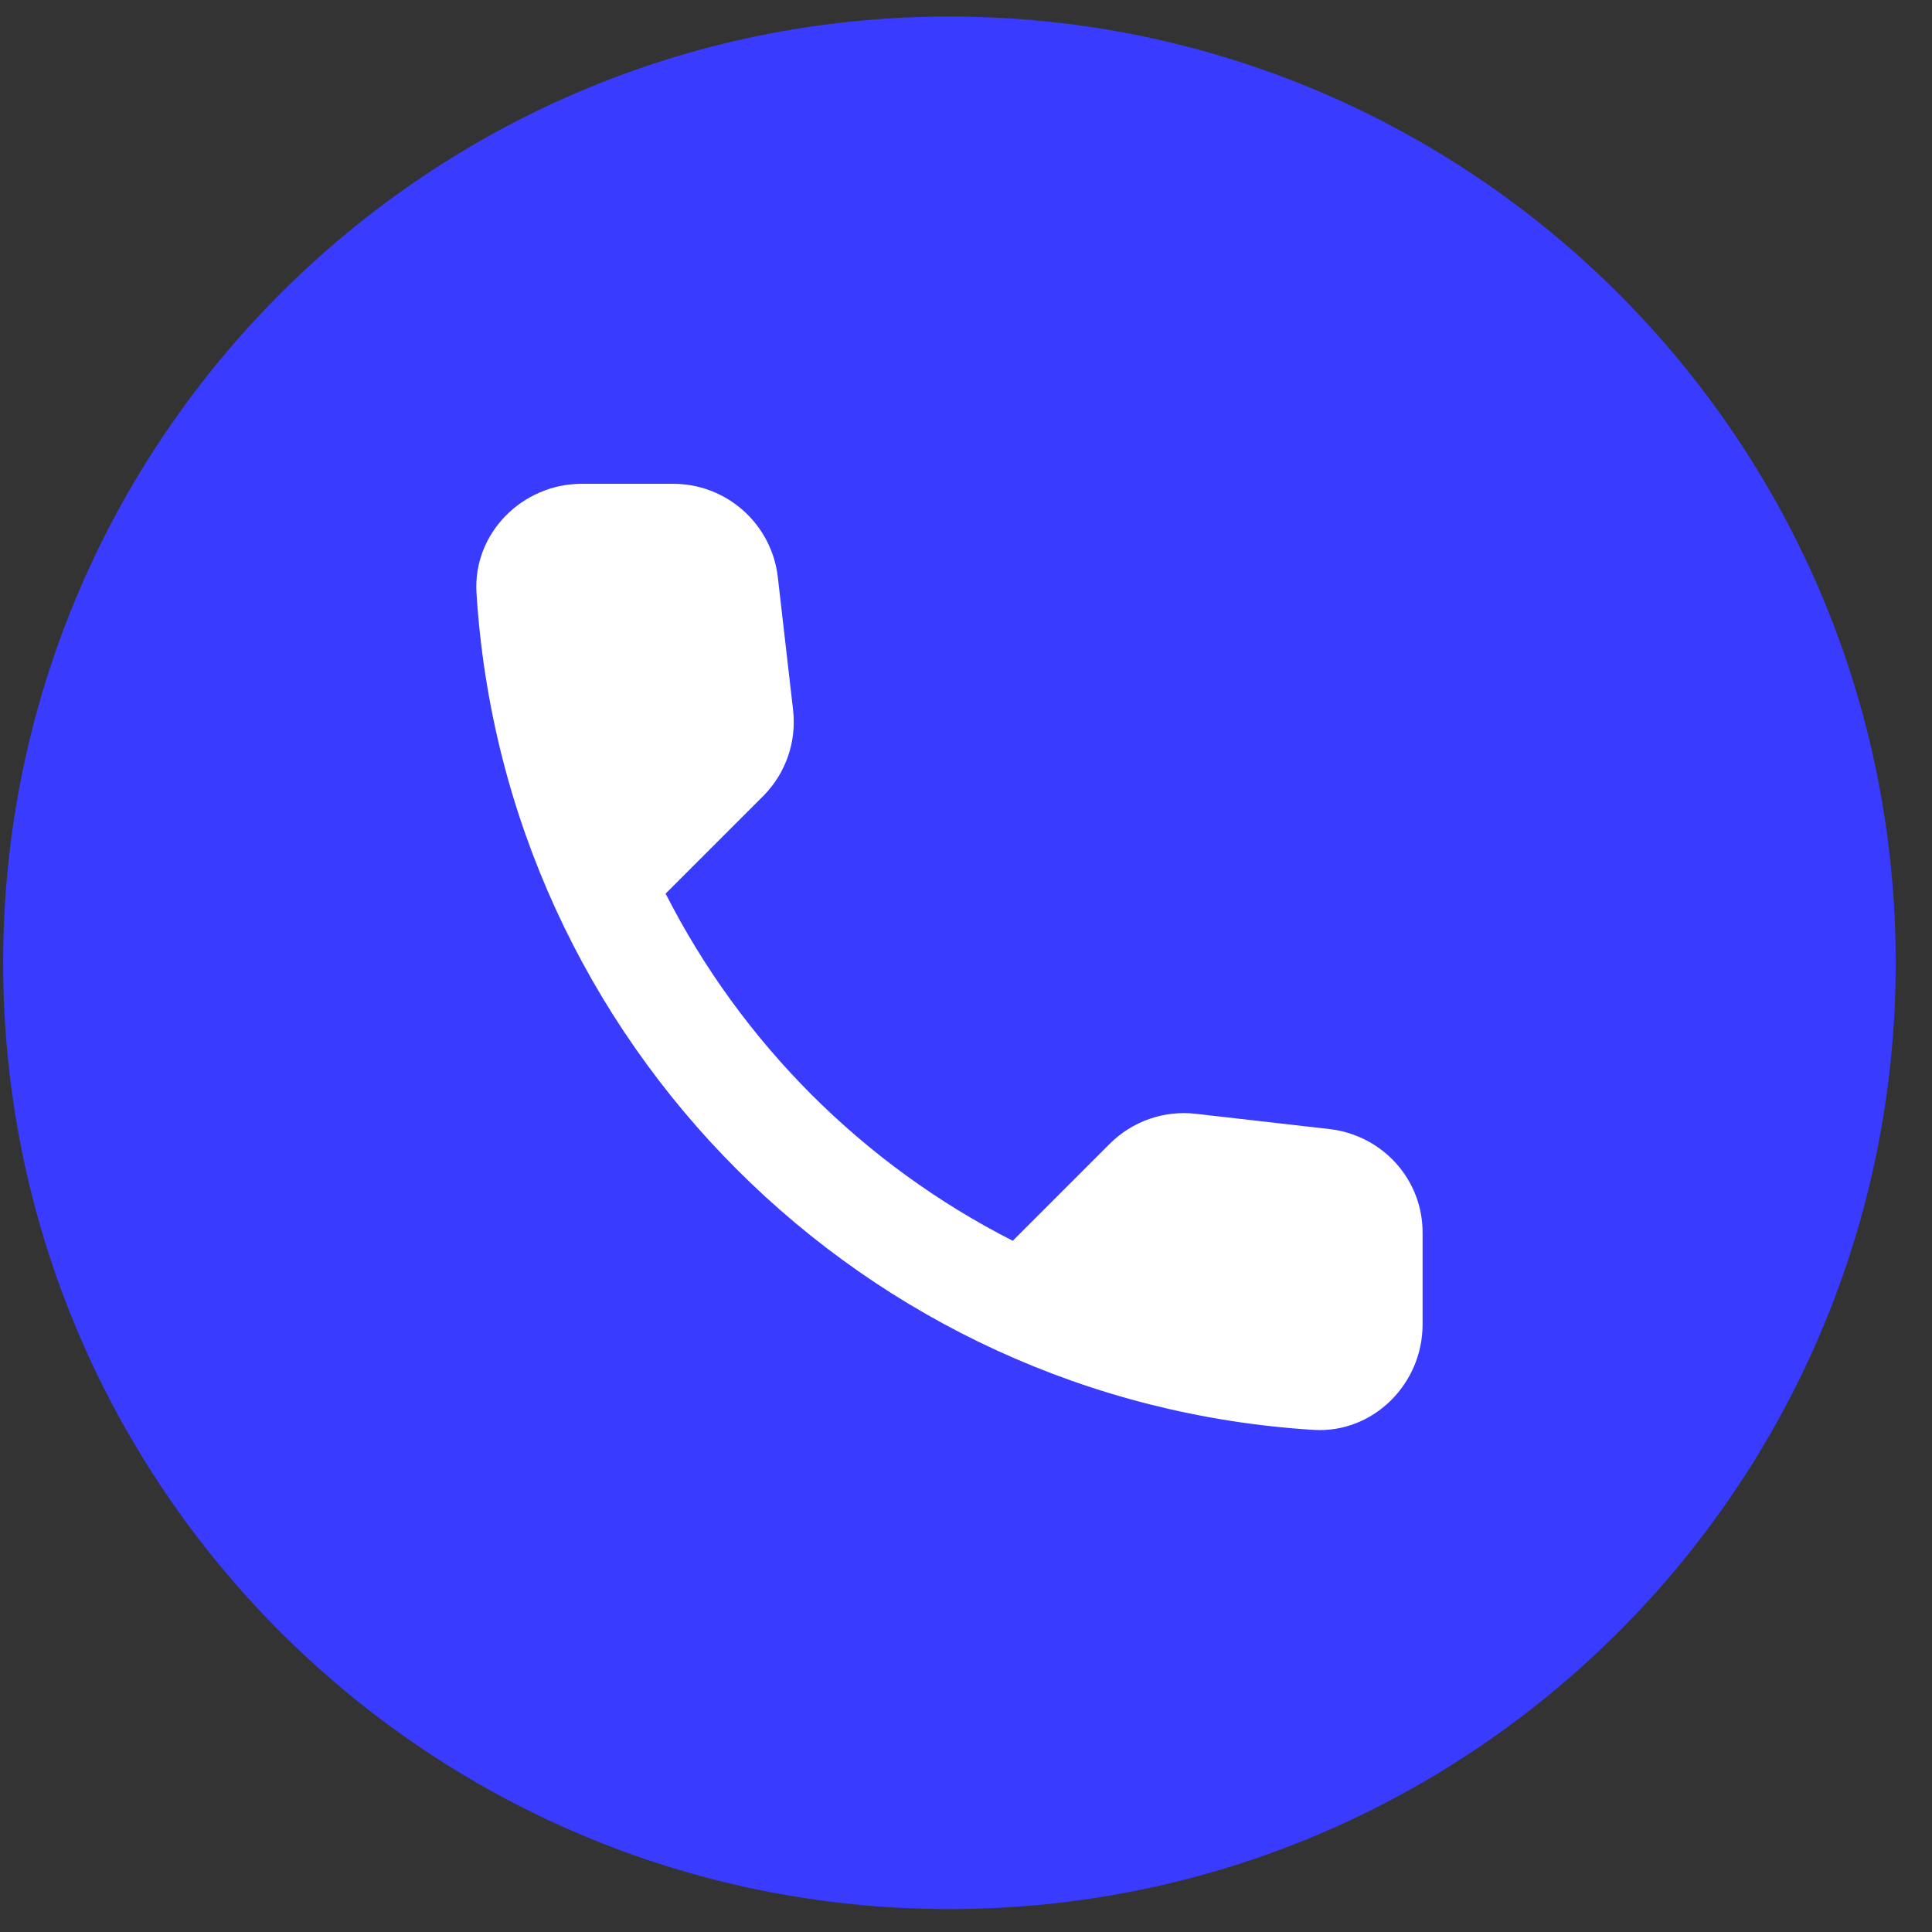 <svg xmlns="http://www.w3.org/2000/svg" width="49" height="49" viewBox="0 0 49 49" fill="none"><rect x="0" y="0" width="49" height="49" fill="#333333" stroke="none"/><path d="M0.08 24.419C0.08 11.164 10.825 0.419 24.08 0.419C37.335 0.419 48.08 11.164 48.08 24.419C48.08 37.674 37.335 48.419 24.08 48.419C10.825 48.419 0.08 37.674 0.08 24.419Z" fill="#393BFF"></path><path d="M33.728 28.637L30.335 28.249C29.936 28.202 29.532 28.246 29.152 28.378C28.773 28.51 28.428 28.726 28.144 29.011L25.686 31.469C21.893 29.54 18.811 26.457 16.881 22.664L19.353 20.193C19.927 19.618 20.208 18.817 20.114 18.002L19.727 14.635C19.652 13.983 19.339 13.382 18.849 12.946C18.358 12.509 17.725 12.269 17.068 12.27H14.757C13.247 12.27 11.992 13.526 12.085 15.036C12.793 26.445 21.918 35.557 33.314 36.265C34.824 36.359 36.08 35.103 36.08 33.593V31.282C36.093 29.932 35.078 28.797 33.728 28.637Z" fill="white"></path></svg>